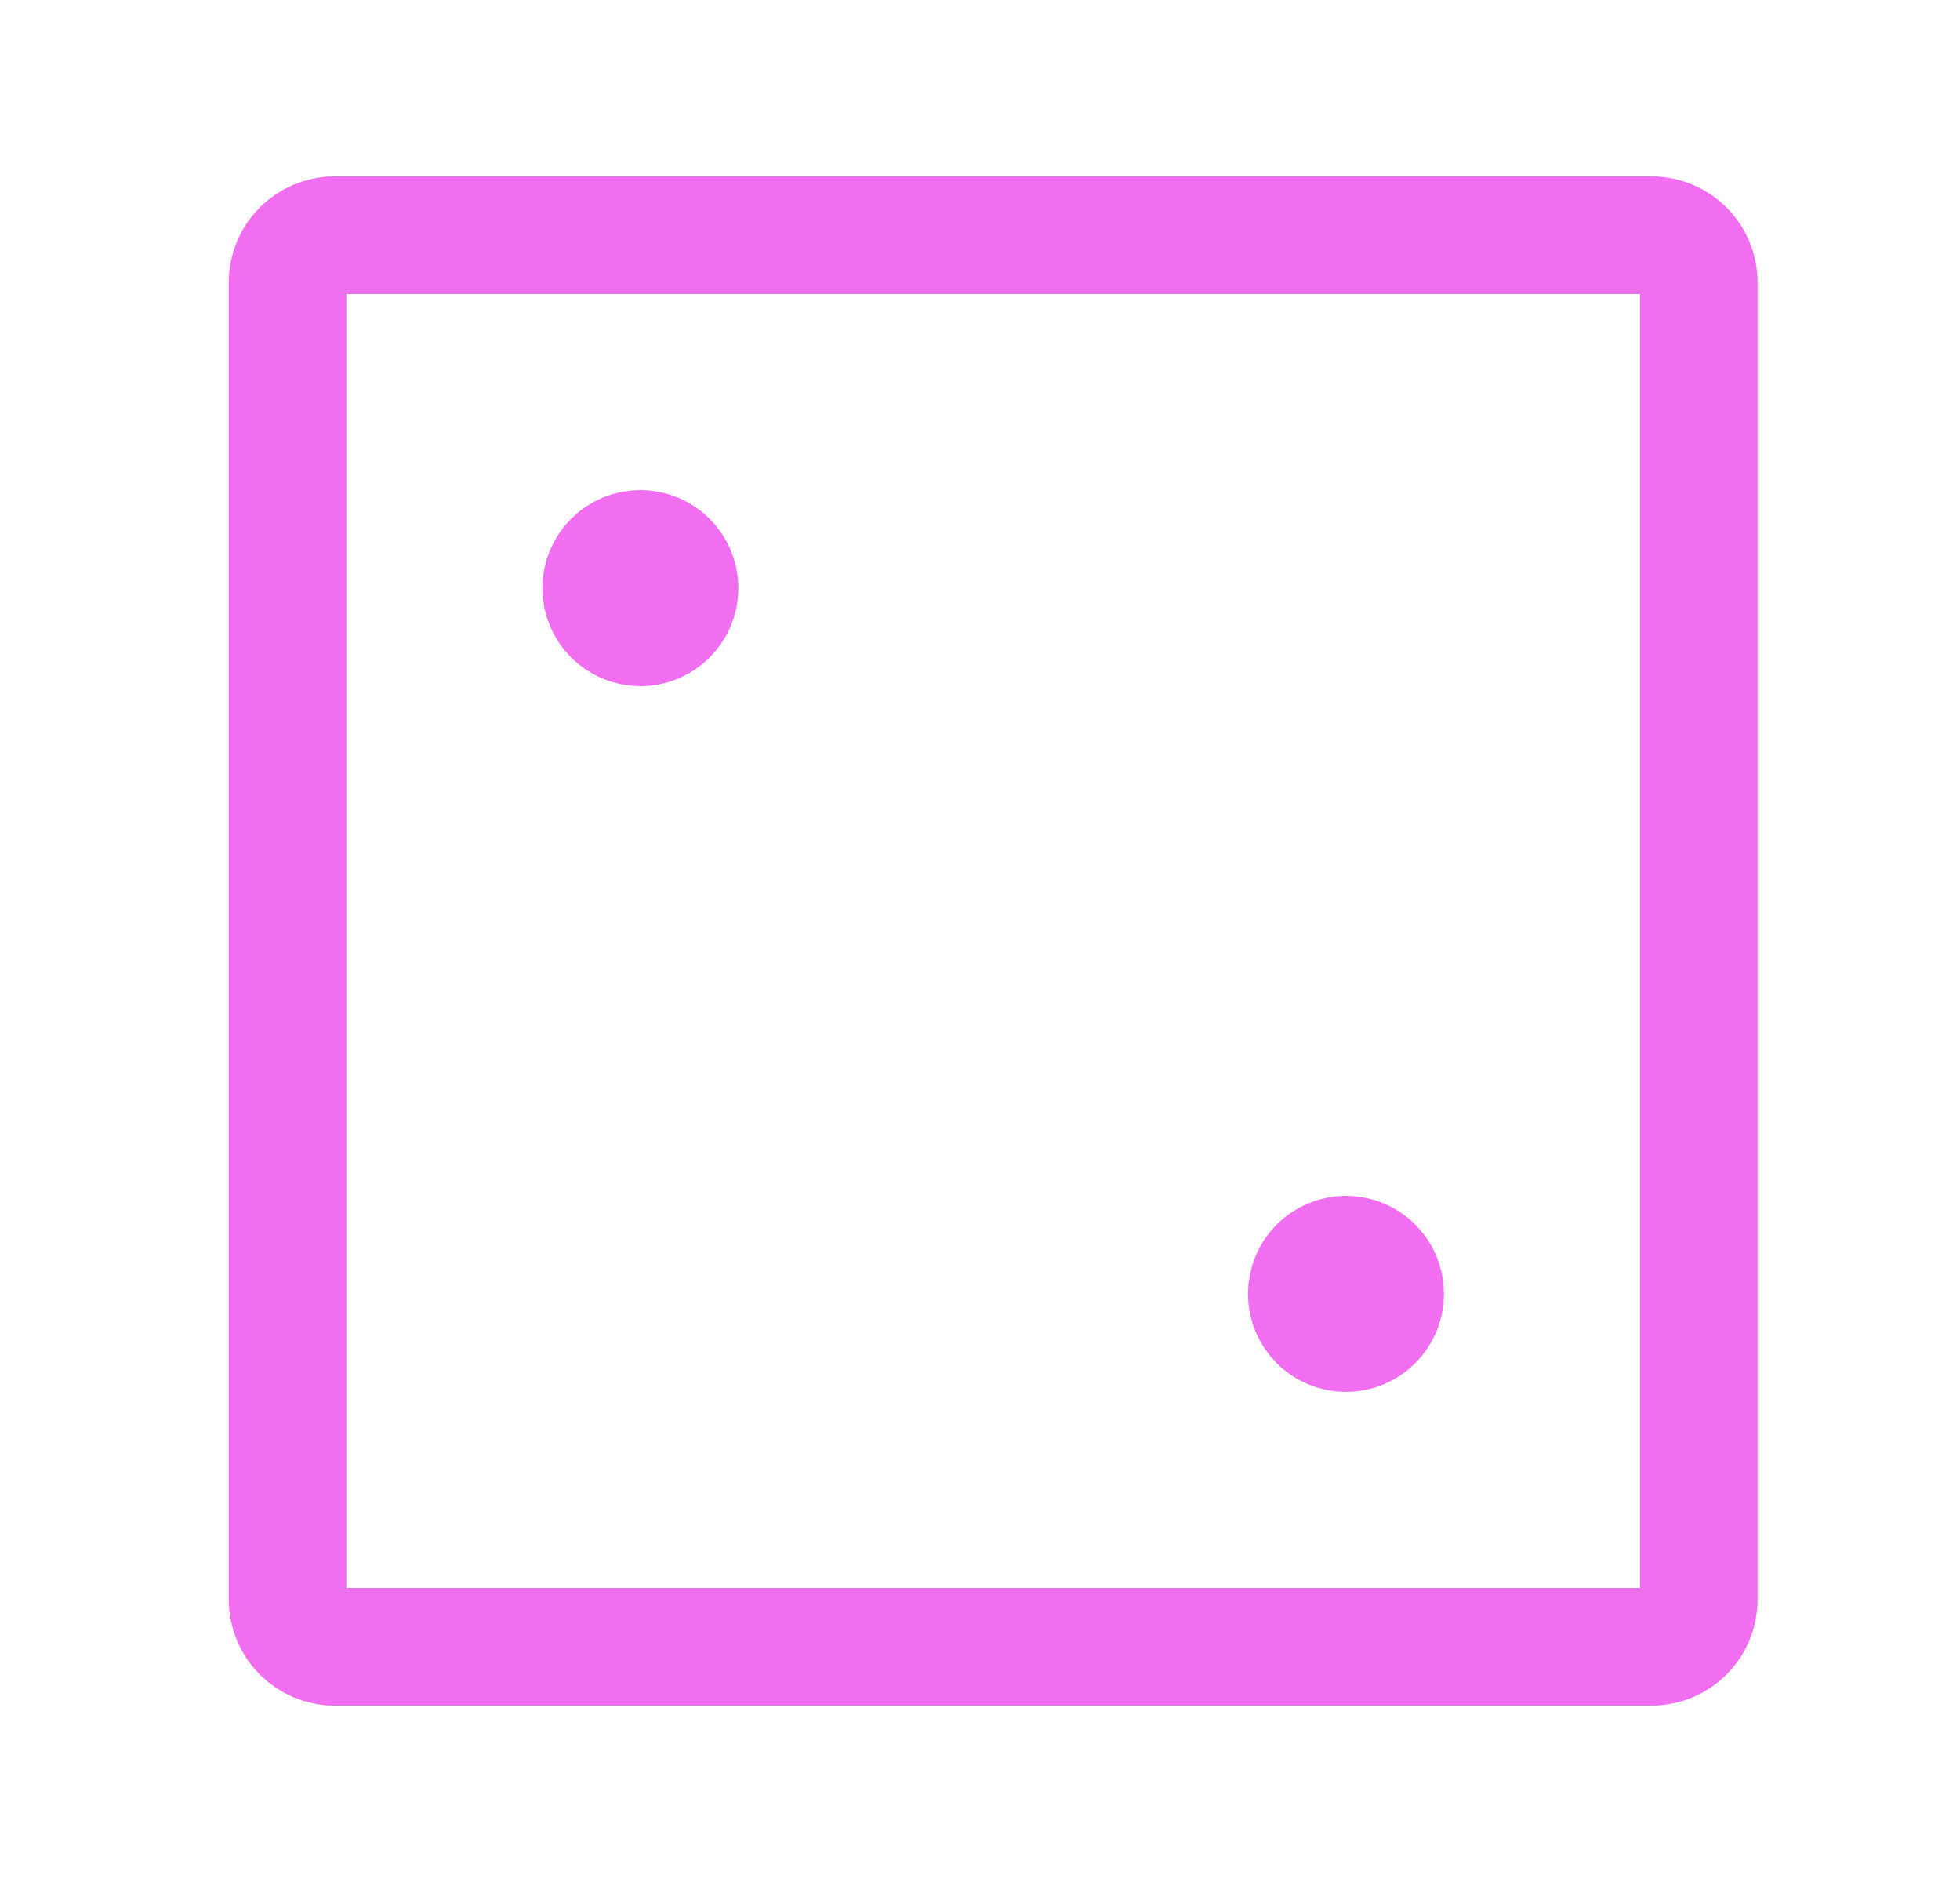<svg width="25" height="24" viewBox="0 0 25 24" fill="none" xmlns="http://www.w3.org/2000/svg">
<path d="M3.668 20.4V3.6C3.668 3.269 3.937 3 4.268 3H21.068C21.399 3 21.668 3.269 21.668 3.6V20.4C21.668 20.731 21.399 21 21.068 21H4.268C3.937 21 3.668 20.731 3.668 20.4Z" stroke="#F06EEF" stroke-width="1.5"/>
<path d="M8.168 8C7.892 8 7.668 7.776 7.668 7.5C7.668 7.224 7.892 7 8.168 7C8.444 7 8.668 7.224 8.668 7.5C8.668 7.776 8.444 8 8.168 8Z" fill="#F06EEF" stroke="#F06EEF" stroke-width="1.5" stroke-linecap="round" stroke-linejoin="round"/>
<path d="M17.168 17C16.892 17 16.668 16.776 16.668 16.5C16.668 16.224 16.892 16 17.168 16C17.444 16 17.668 16.224 17.668 16.5C17.668 16.776 17.444 17 17.168 17Z" fill="#F06EEF" stroke="#F06EEF" stroke-width="1.5" stroke-linecap="round" stroke-linejoin="round"/>
</svg>
